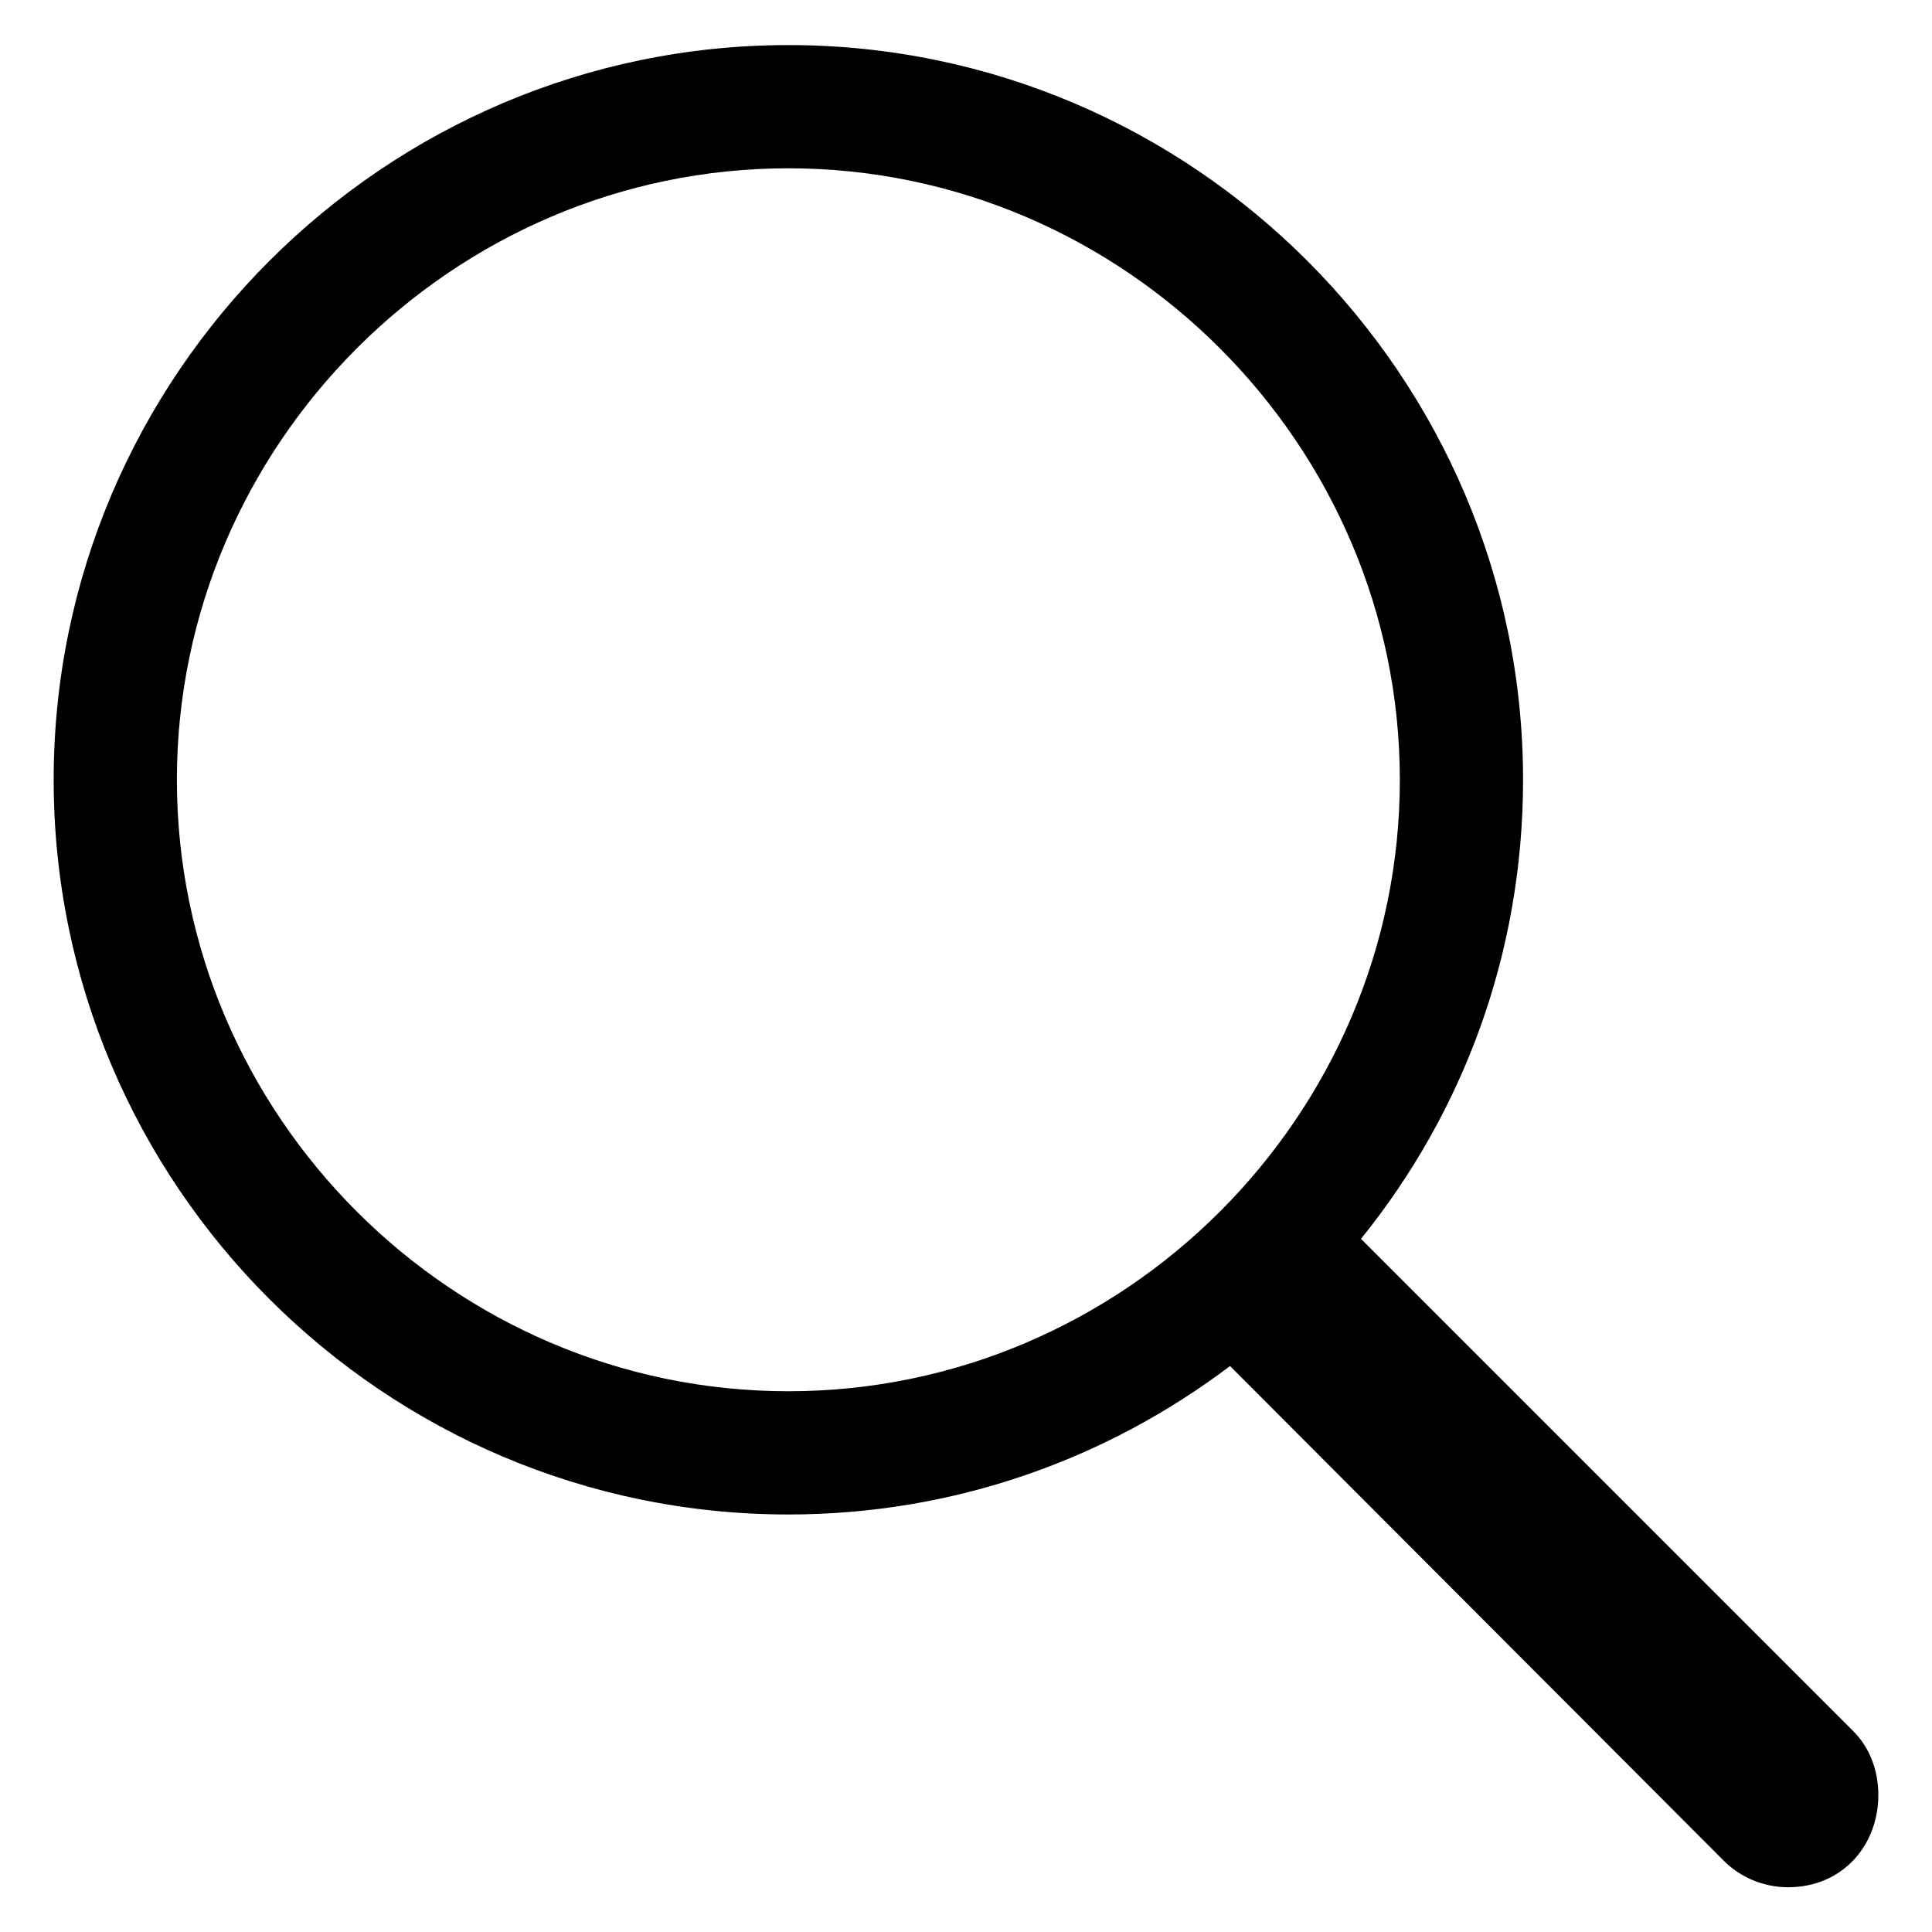 <svg width="18" height="18" viewBox="0 0 18 18" fill="none" xmlns="http://www.w3.org/2000/svg">
<path d="M7.345 14.11C8.891 14.11 10.311 13.595 11.46 12.727L16.062 17.338C16.216 17.492 16.433 17.583 16.659 17.583C17.165 17.583 17.5 17.194 17.5 16.724C17.5 16.507 17.428 16.29 17.265 16.127L12.68 11.542C13.63 10.367 14.19 8.884 14.19 7.265C14.19 3.503 11.116 0.42 7.345 0.42C3.584 0.42 0.5 3.494 0.5 7.265C0.5 11.036 3.574 14.11 7.345 14.11ZM7.345 12.962C4.216 12.962 1.648 10.394 1.648 7.265C1.648 4.145 4.216 1.568 7.345 1.568C10.474 1.568 13.042 4.145 13.042 7.265C13.042 10.394 10.474 12.962 7.345 12.962Z" fill="black"/>
</svg>
